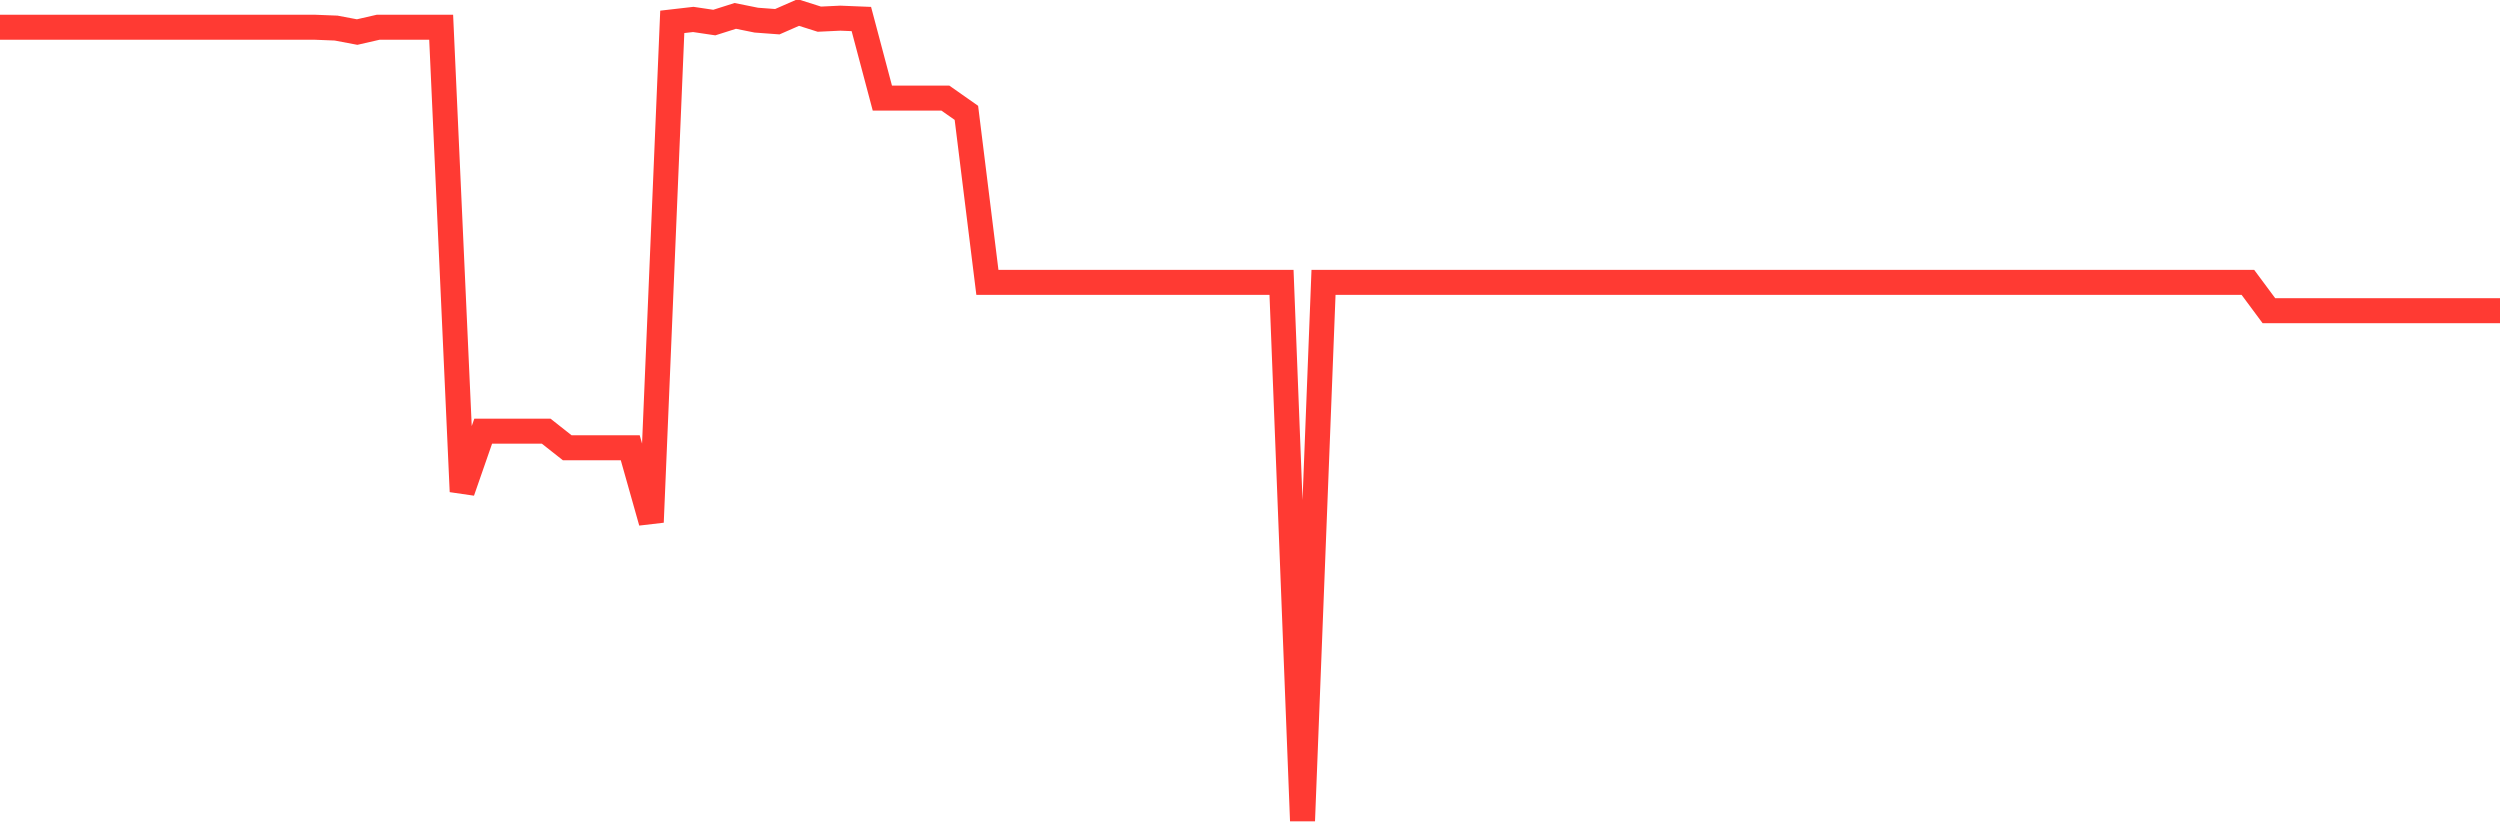 <svg
  xmlns="http://www.w3.org/2000/svg"
  xmlns:xlink="http://www.w3.org/1999/xlink"
  width="120"
  height="40"
  viewBox="0 0 120 40"
  preserveAspectRatio="none"
>
  <polyline
    points="0,1.308 1.008,1.308 2.017,1.308 3.025,1.308 4.034,1.308 5.042,1.308 6.05,1.308 7.059,1.308 8.067,1.308 9.076,1.308 10.084,1.308 11.092,1.308 12.101,1.308 13.109,1.308 14.118,1.308 15.126,1.308 16.134,1.348 17.143,1.539 18.151,1.308 19.16,1.308 20.168,1.308 21.176,1.308 22.185,23.596 23.193,20.697 24.202,20.697 25.21,20.697 26.218,20.697 27.227,21.493 28.235,21.493 29.244,21.493 30.252,21.493 31.261,25.065 32.269,1.049 33.277,0.933 34.286,1.083 35.294,0.763 36.303,0.967 37.311,1.042 38.319,0.6 39.328,0.92 40.336,0.872 41.345,0.913 42.353,4.709 43.361,4.709 44.37,4.709 45.378,4.709 46.387,5.417 47.395,13.554 48.403,13.554 49.412,13.554 50.42,13.554 51.429,13.554 52.437,13.554 53.445,13.554 54.454,13.554 55.462,13.554 56.471,13.554 57.479,13.554 58.487,13.554 59.496,13.554 60.504,13.554 61.513,13.554 62.521,39.4 63.529,13.554 64.538,13.554 65.546,13.554 66.555,13.554 67.563,13.554 68.571,13.554 69.58,13.554 70.588,13.554 71.597,13.554 72.605,13.554 73.613,13.554 74.622,13.554 75.63,13.554 76.639,13.554 77.647,13.554 78.655,13.554 79.664,13.554 80.672,13.554 81.681,13.554 82.689,13.554 83.697,13.554 84.706,13.554 85.714,13.554 86.723,13.554 87.731,13.554 88.739,13.554 89.748,13.554 90.756,13.554 91.765,13.554 92.773,13.554 93.782,13.554 94.79,13.554 95.798,13.554 96.807,13.554 97.815,13.554 98.824,13.554 99.832,13.554 100.84,13.554 101.849,13.554 102.857,13.554 103.866,13.554 104.874,13.554 105.882,13.554 106.891,13.554 107.899,13.554 108.908,14.914 109.916,14.914 110.924,14.914 111.933,14.914 112.941,14.914 113.95,14.914 114.958,14.914 115.966,14.914 116.975,14.914 117.983,14.914 118.992,14.914 120,14.914"
    fill="none"
    stroke="#ff3a33"
    stroke-width="1.2"
  >
  </polyline>
</svg>